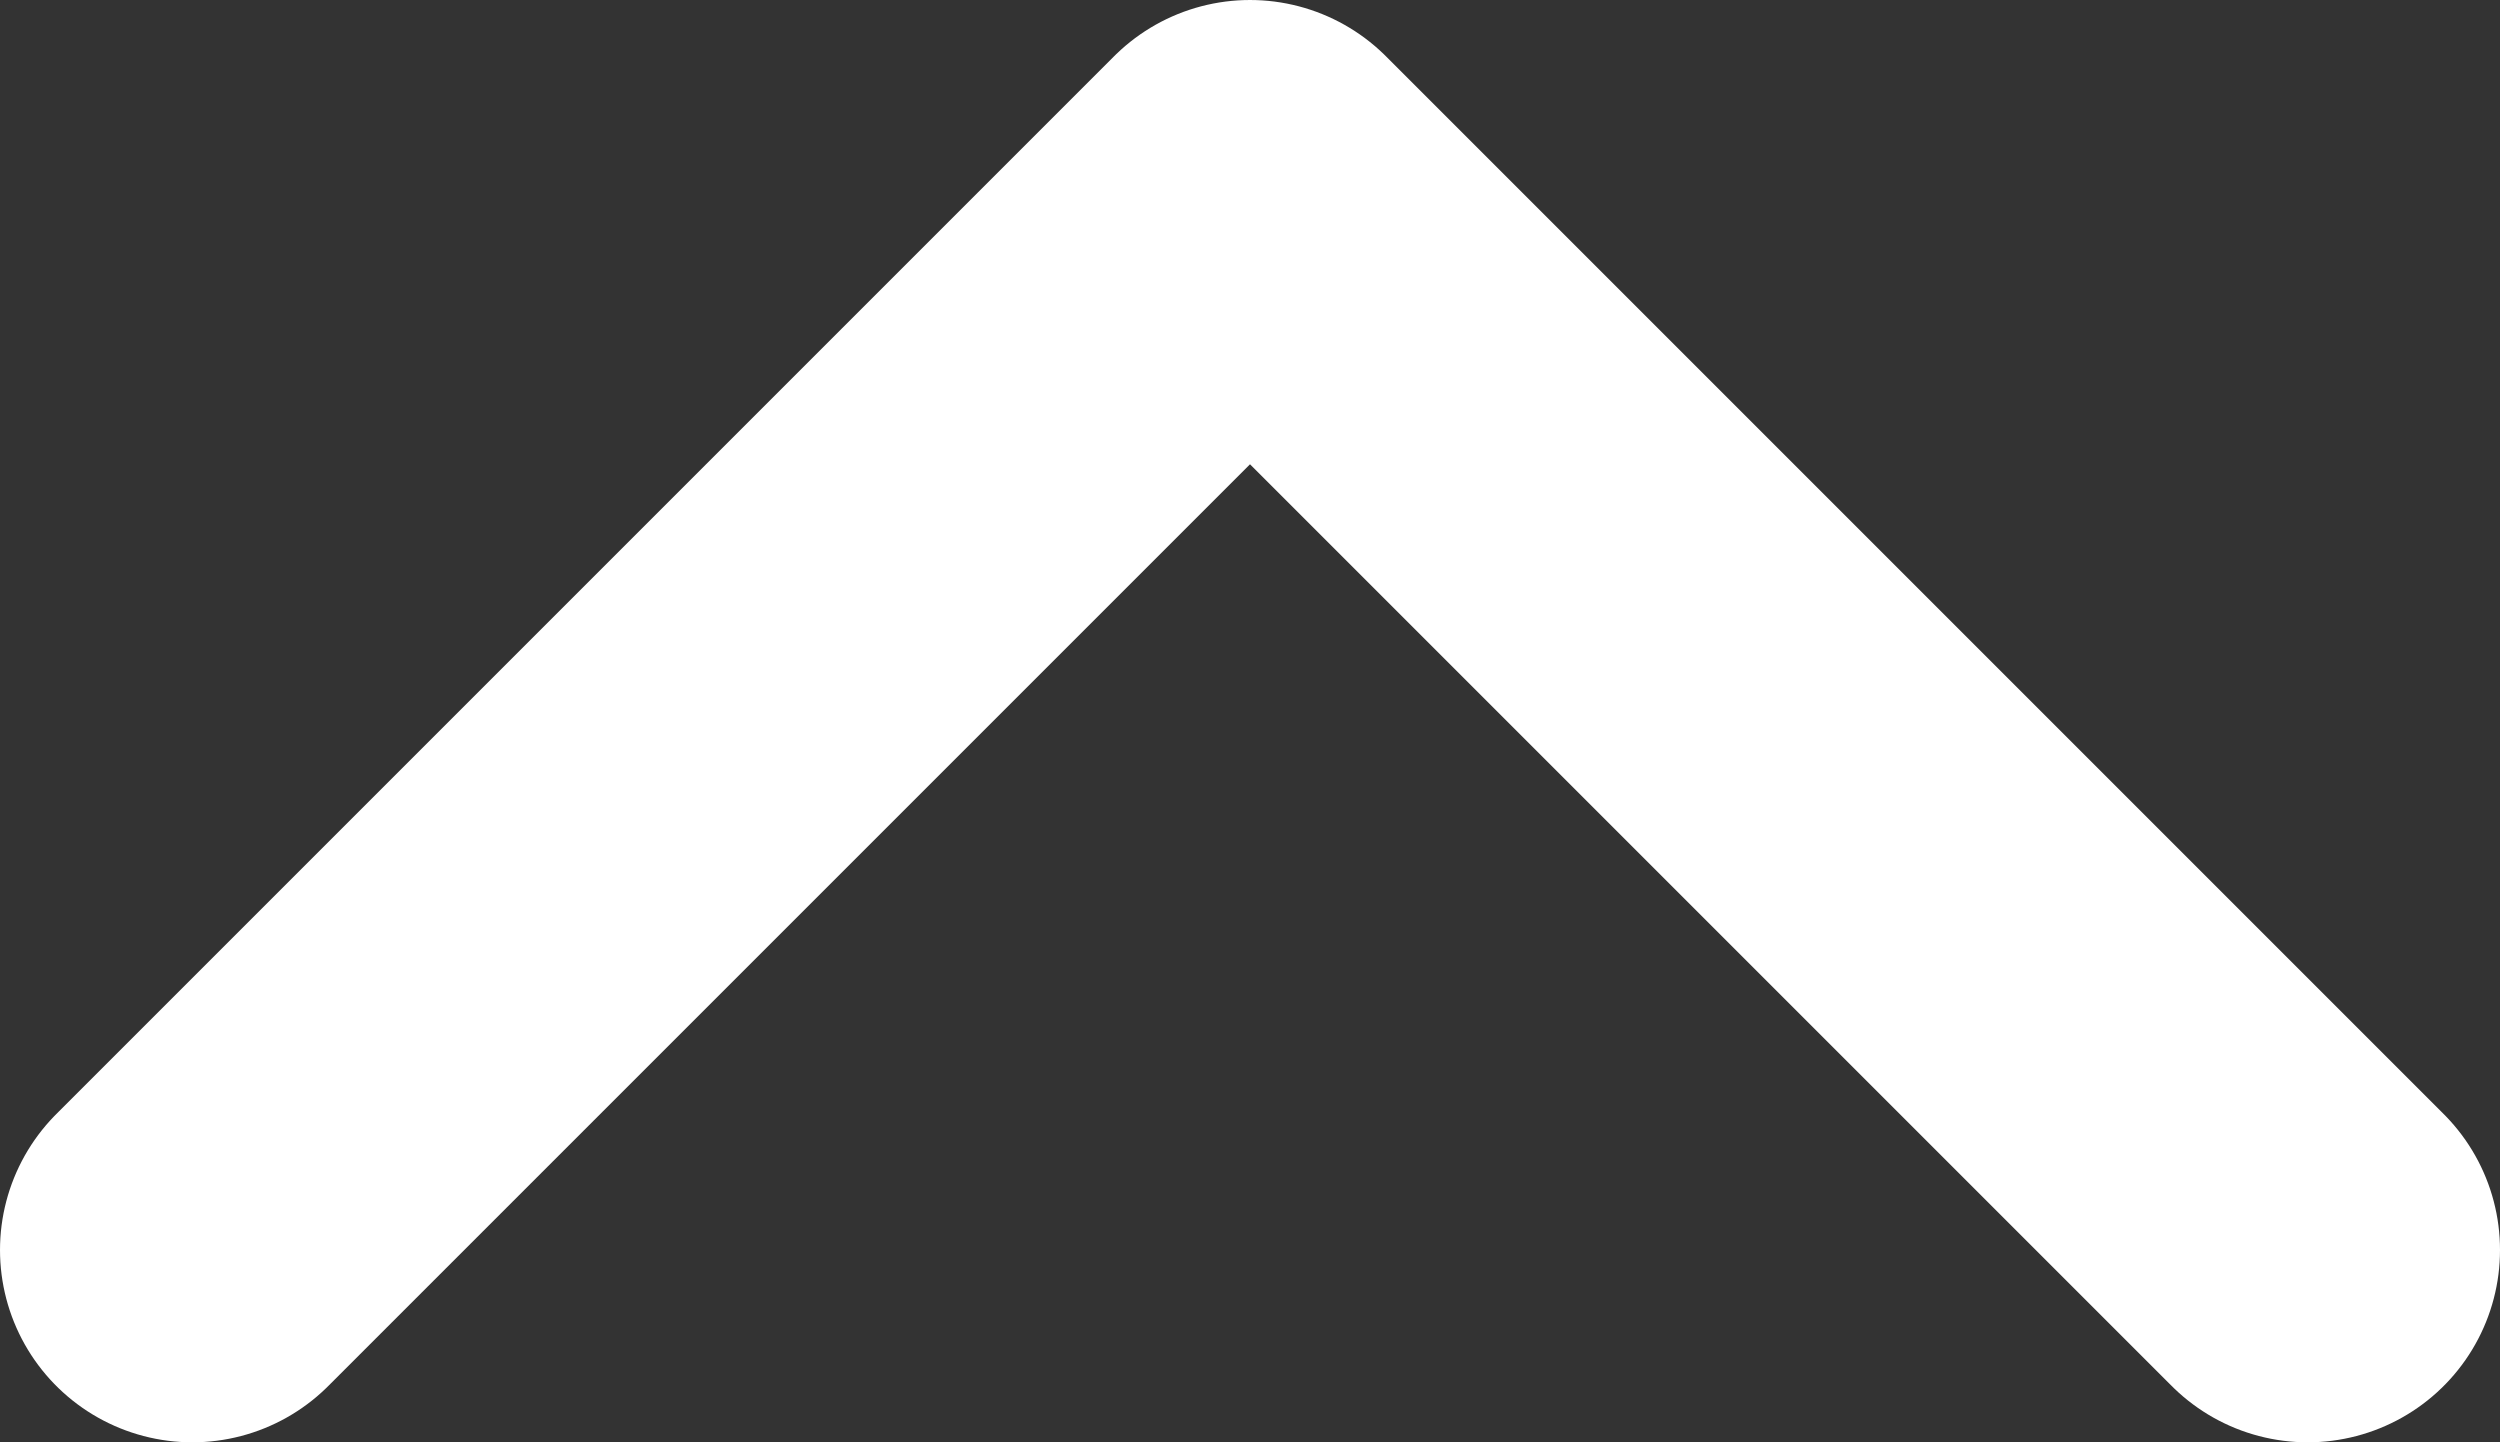 <svg xmlns="http://www.w3.org/2000/svg" viewBox="0 0 13 7.5"><rect x="0" y="0" width="13" height="7.5" fill="#333333" stroke="none"/><defs><style>.cls-1{fill:none;stroke:#fff;stroke-linecap:round;stroke-linejoin:round;stroke-width:2px;}</style></defs><title>up-arrow-white</title><g id="Capa_2" data-name="Capa 2"><g id="Capa_1-2" data-name="Capa 1"><polyline class="cls-1" points="1 6.5 6.5 1 12 6.5"/></g></g></svg>